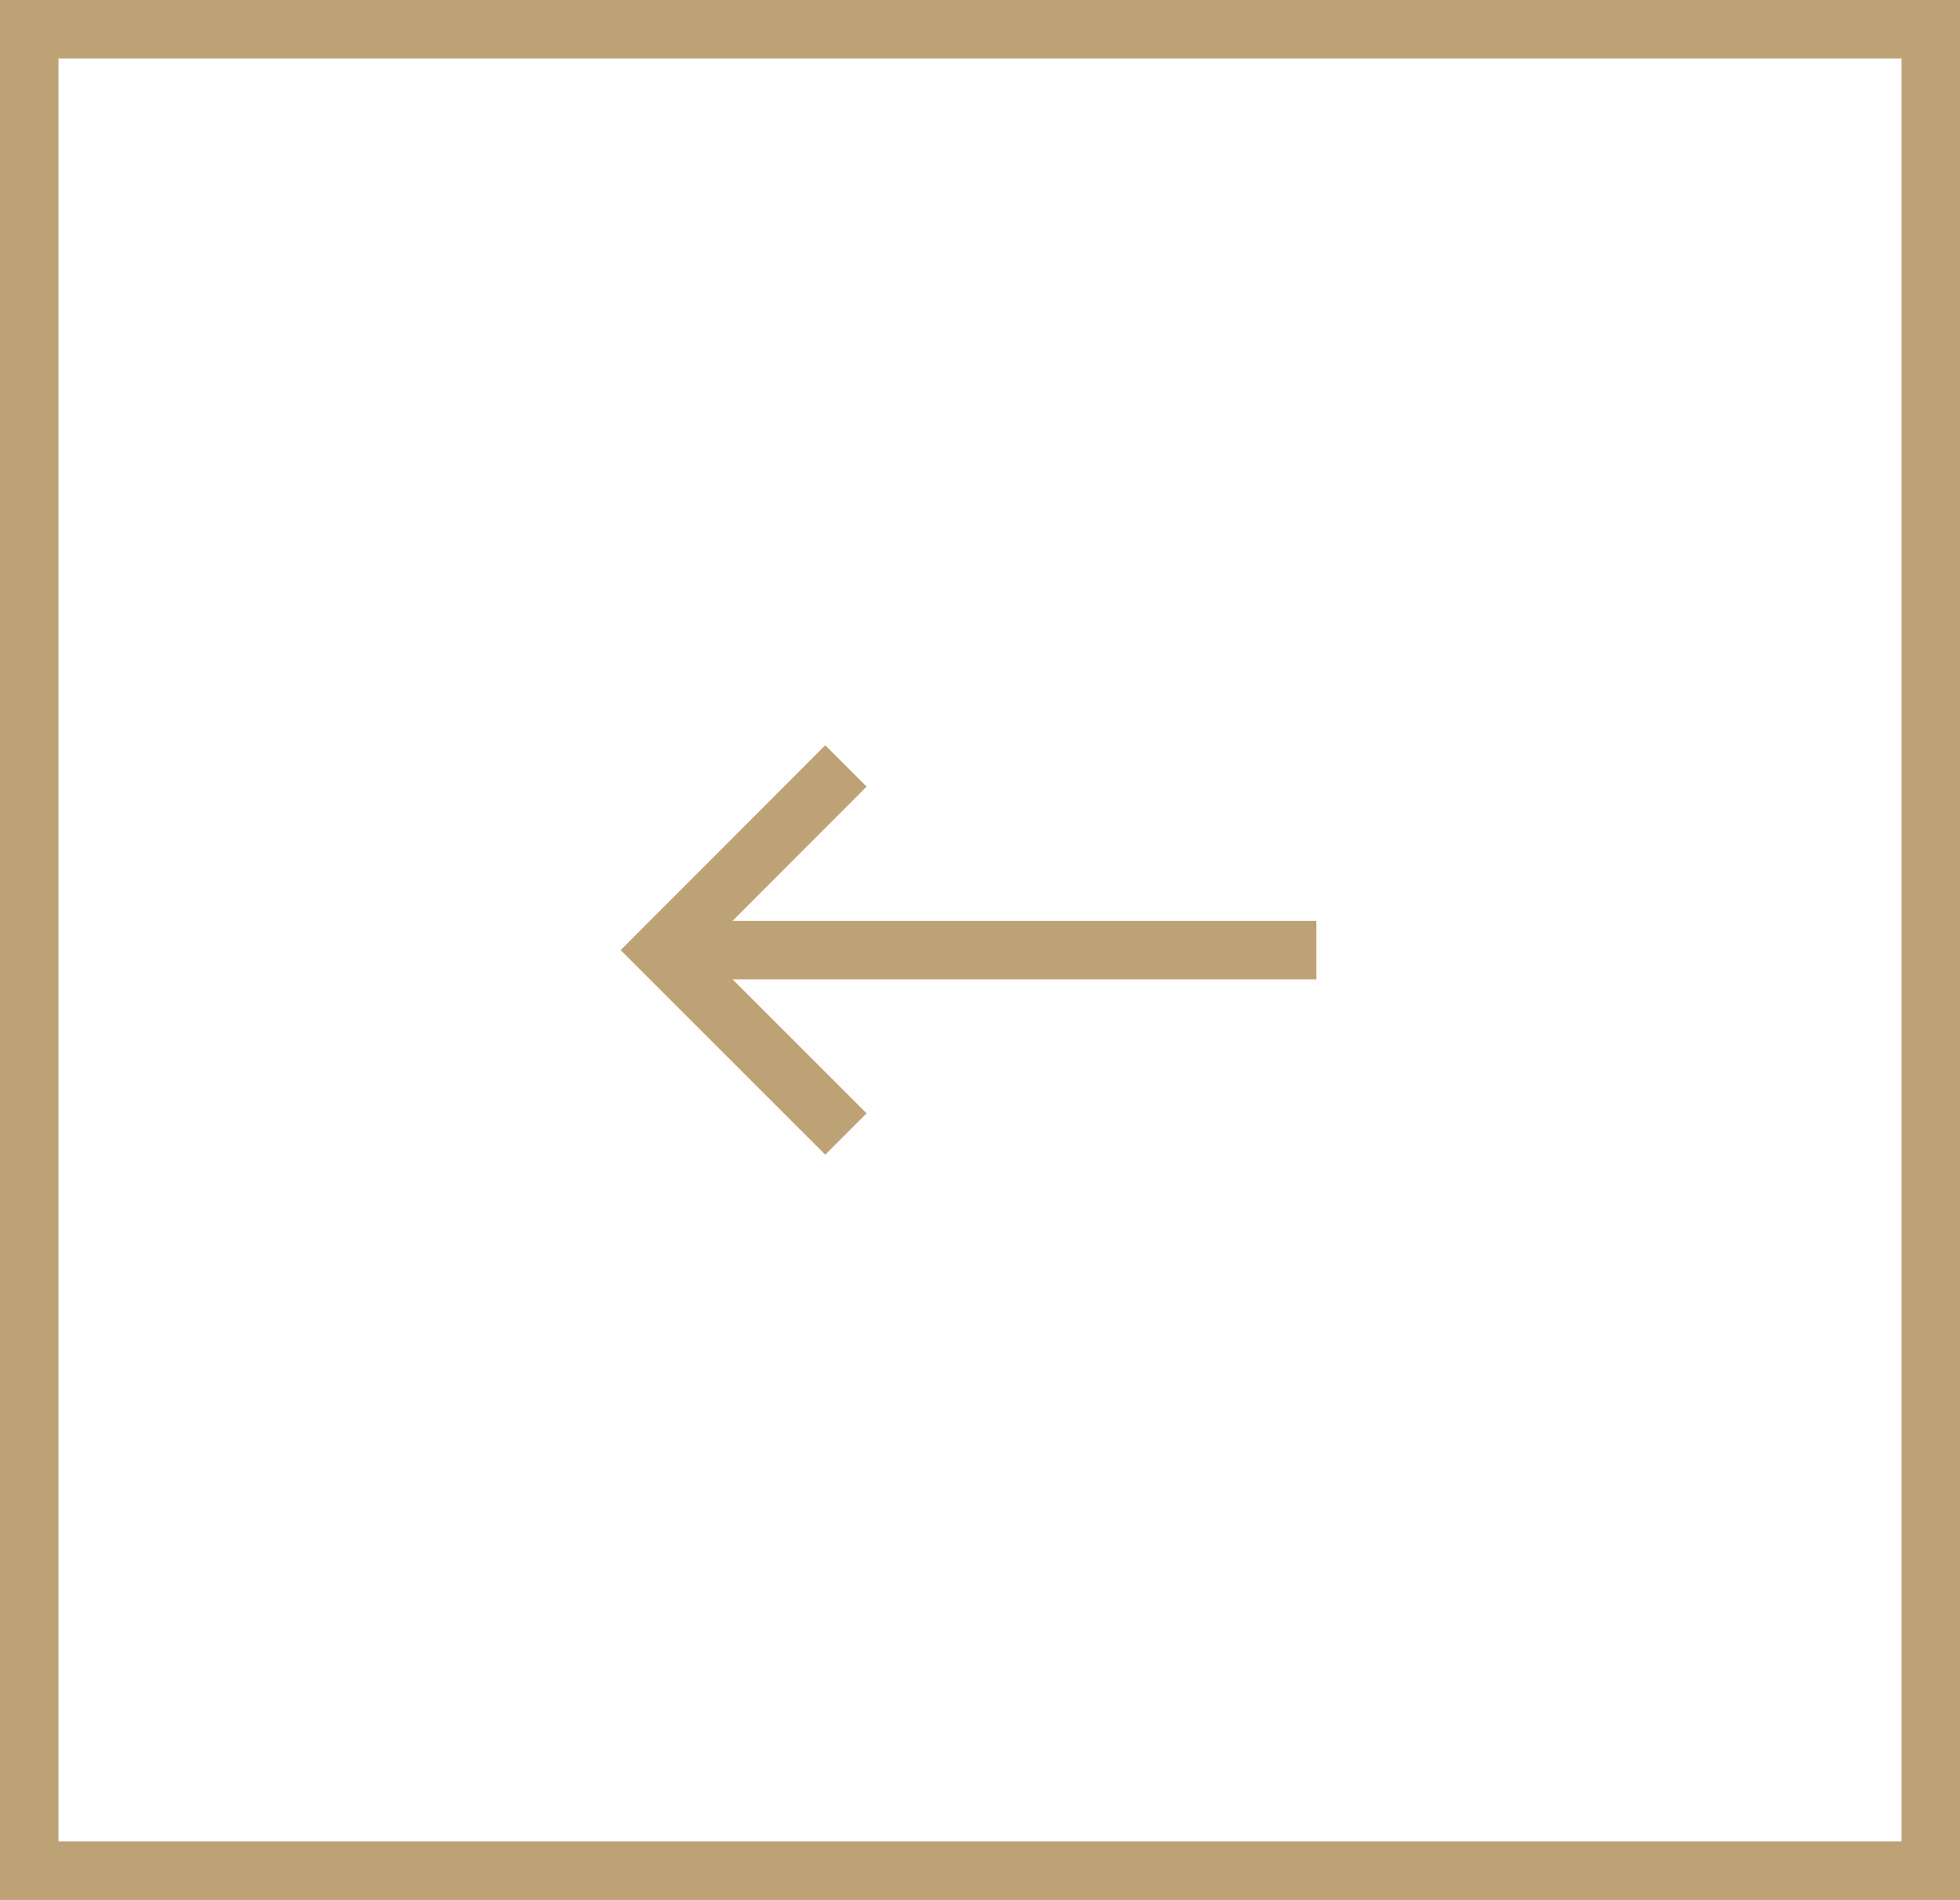 <svg xmlns="http://www.w3.org/2000/svg" viewBox="0 0 67.03 64.99"><defs><style>.cls-1{fill:none;stroke:#bda276;stroke-width:2px;}</style></defs><g id="Warstwa_2" data-name="Warstwa 2"><g id="Warstwa_1-2" data-name="Warstwa 1"><rect class="cls-1" x="1" y="1" width="65.03" height="62.99"/><polyline class="cls-1" points="28.93 38.79 22.64 32.5 28.93 26.2"/><line class="cls-1" x1="23.01" y1="32.5" x2="45.02" y2="32.5"/></g></g></svg>
